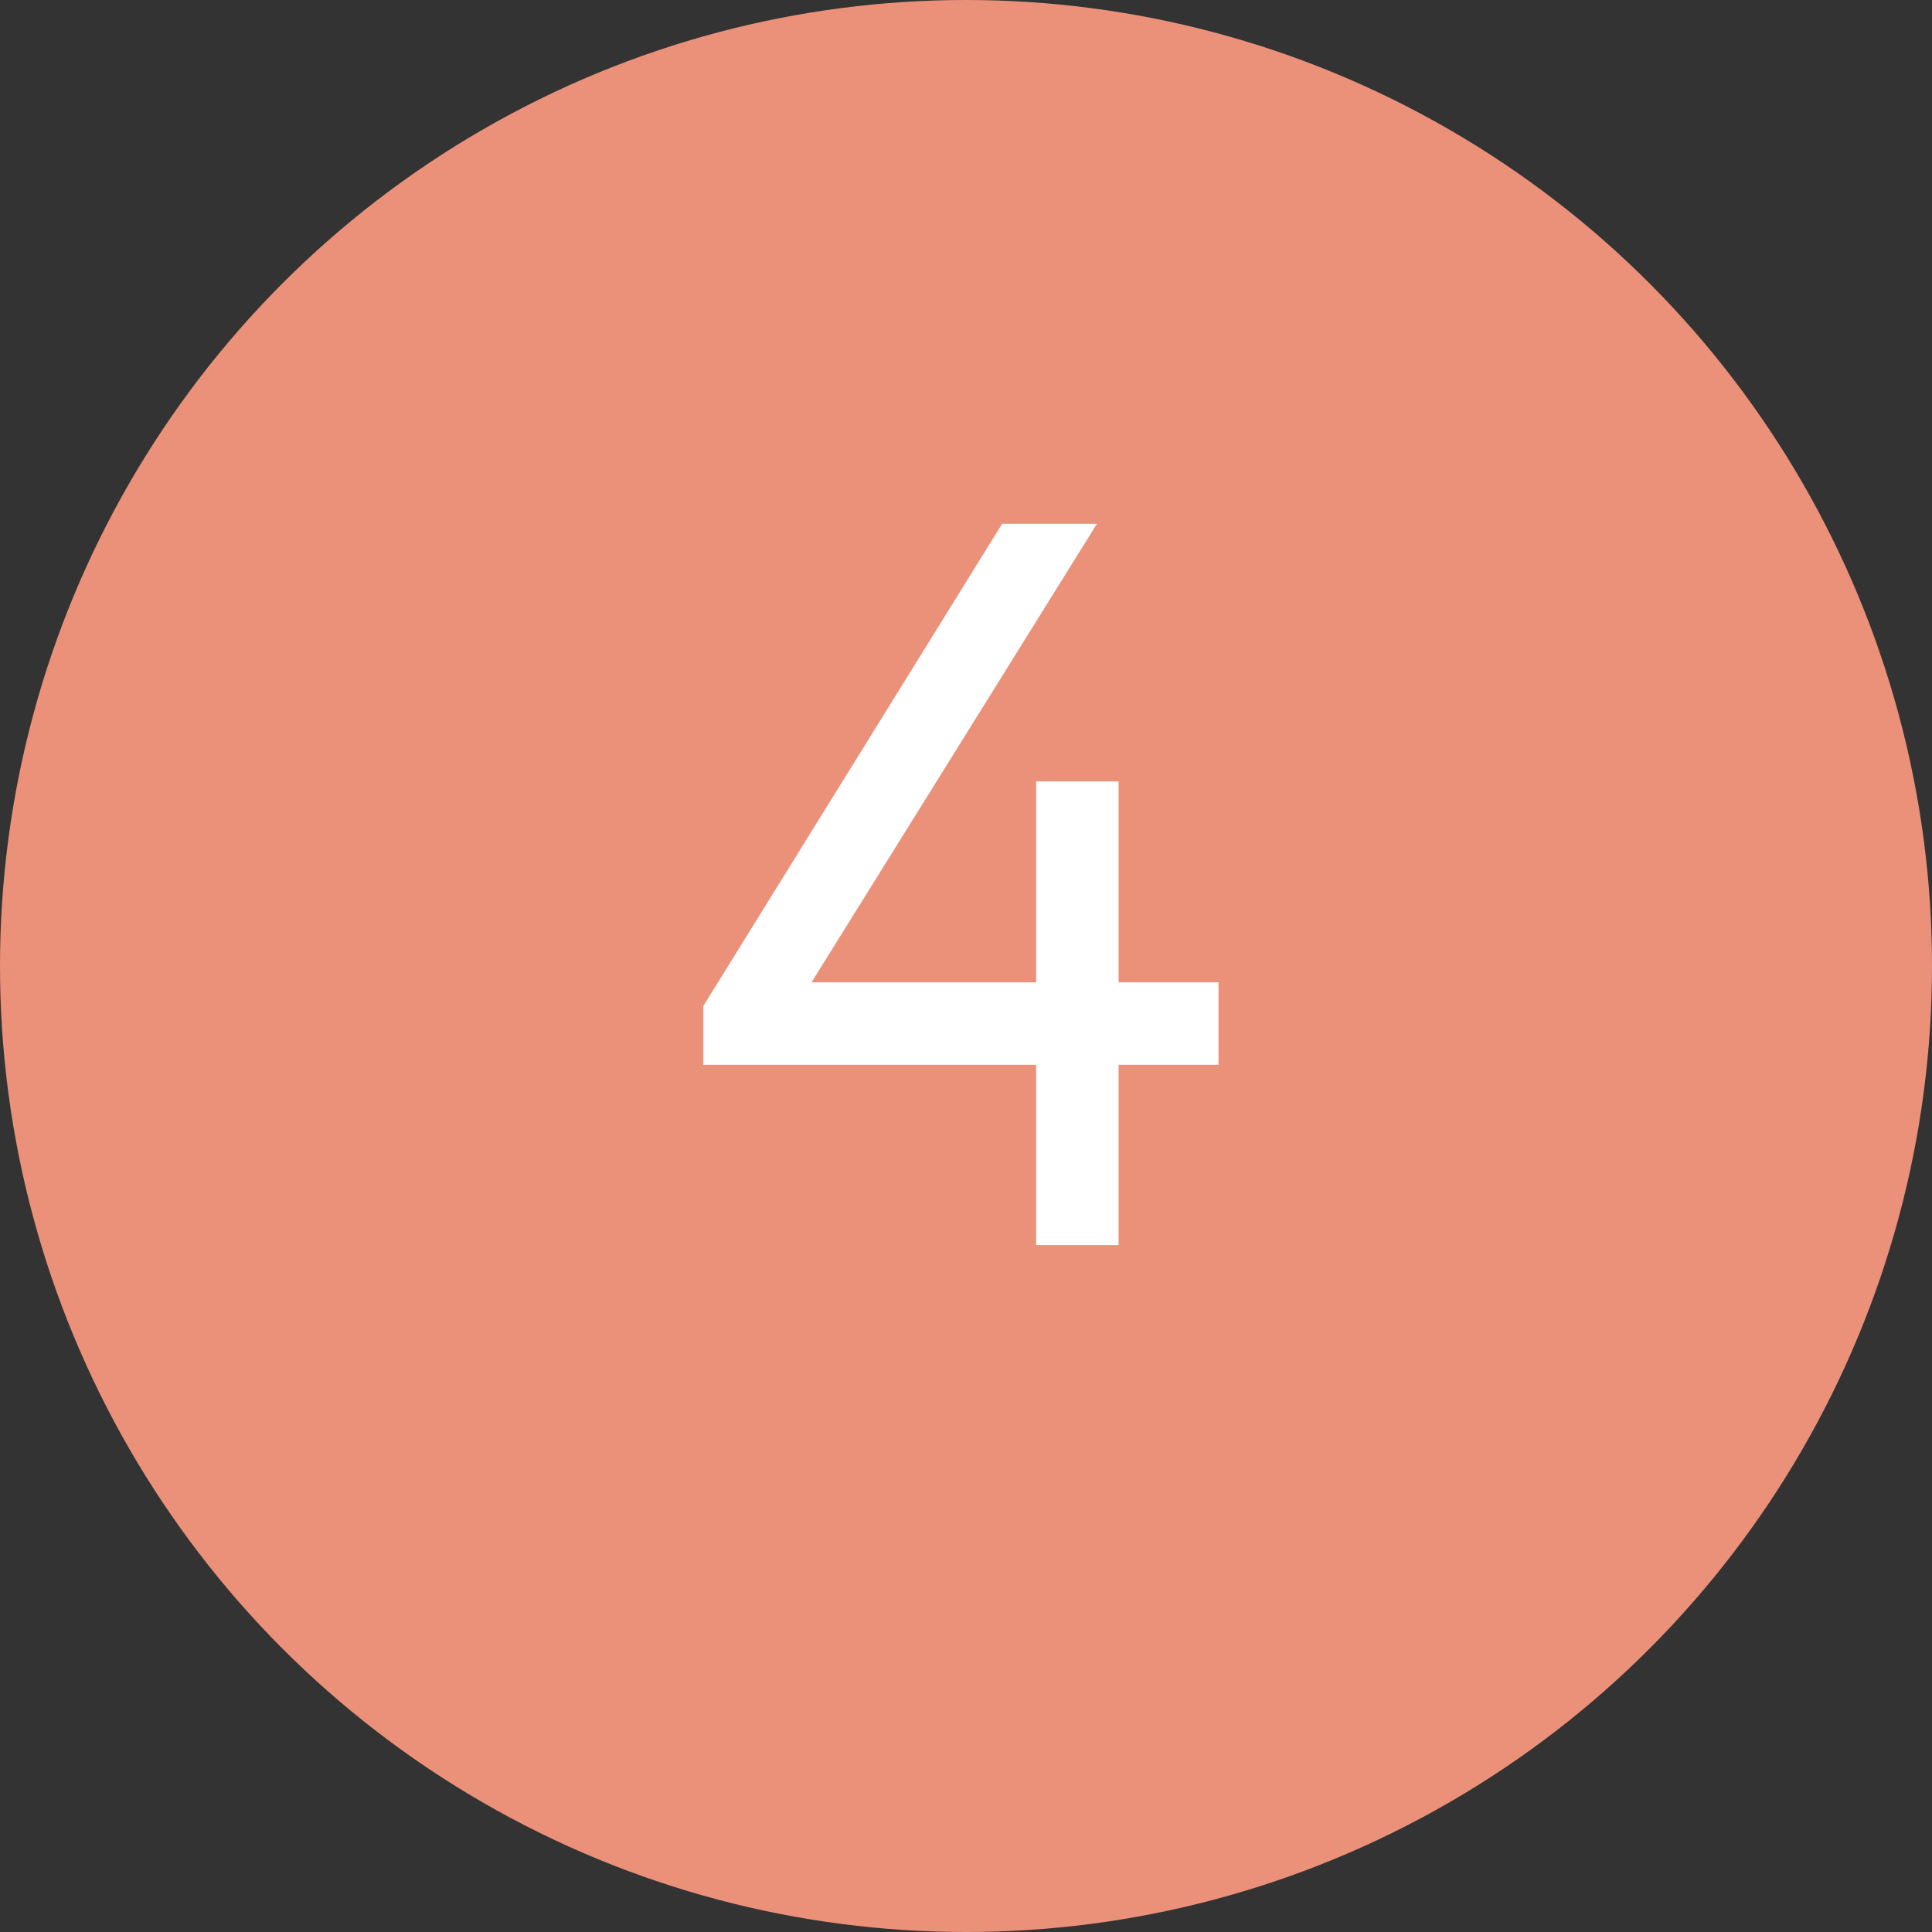 <?xml version="1.0" encoding="UTF-8"?> <svg xmlns="http://www.w3.org/2000/svg" width="45" height="45" viewBox="0 0 45 45" fill="none"><rect x="0" y="0" width="45" height="45" fill="#333333" stroke="none"/> <g clip-path="url(#clip0_108_255)"> <circle cx="22.5" cy="22.5" r="22.5" fill="#EB917A"></circle> <path d="M24.134 29V24.8H16.382V23.432L23.342 12.2H25.55L18.902 22.88H24.134V18.2H26.054V22.88H28.382V24.8H26.054V29H24.134Z" fill="white"></path> </g> <defs> <clipPath id="clip0_108_255"> <rect width="45" height="45" fill="white"></rect> </clipPath> </defs> </svg> 